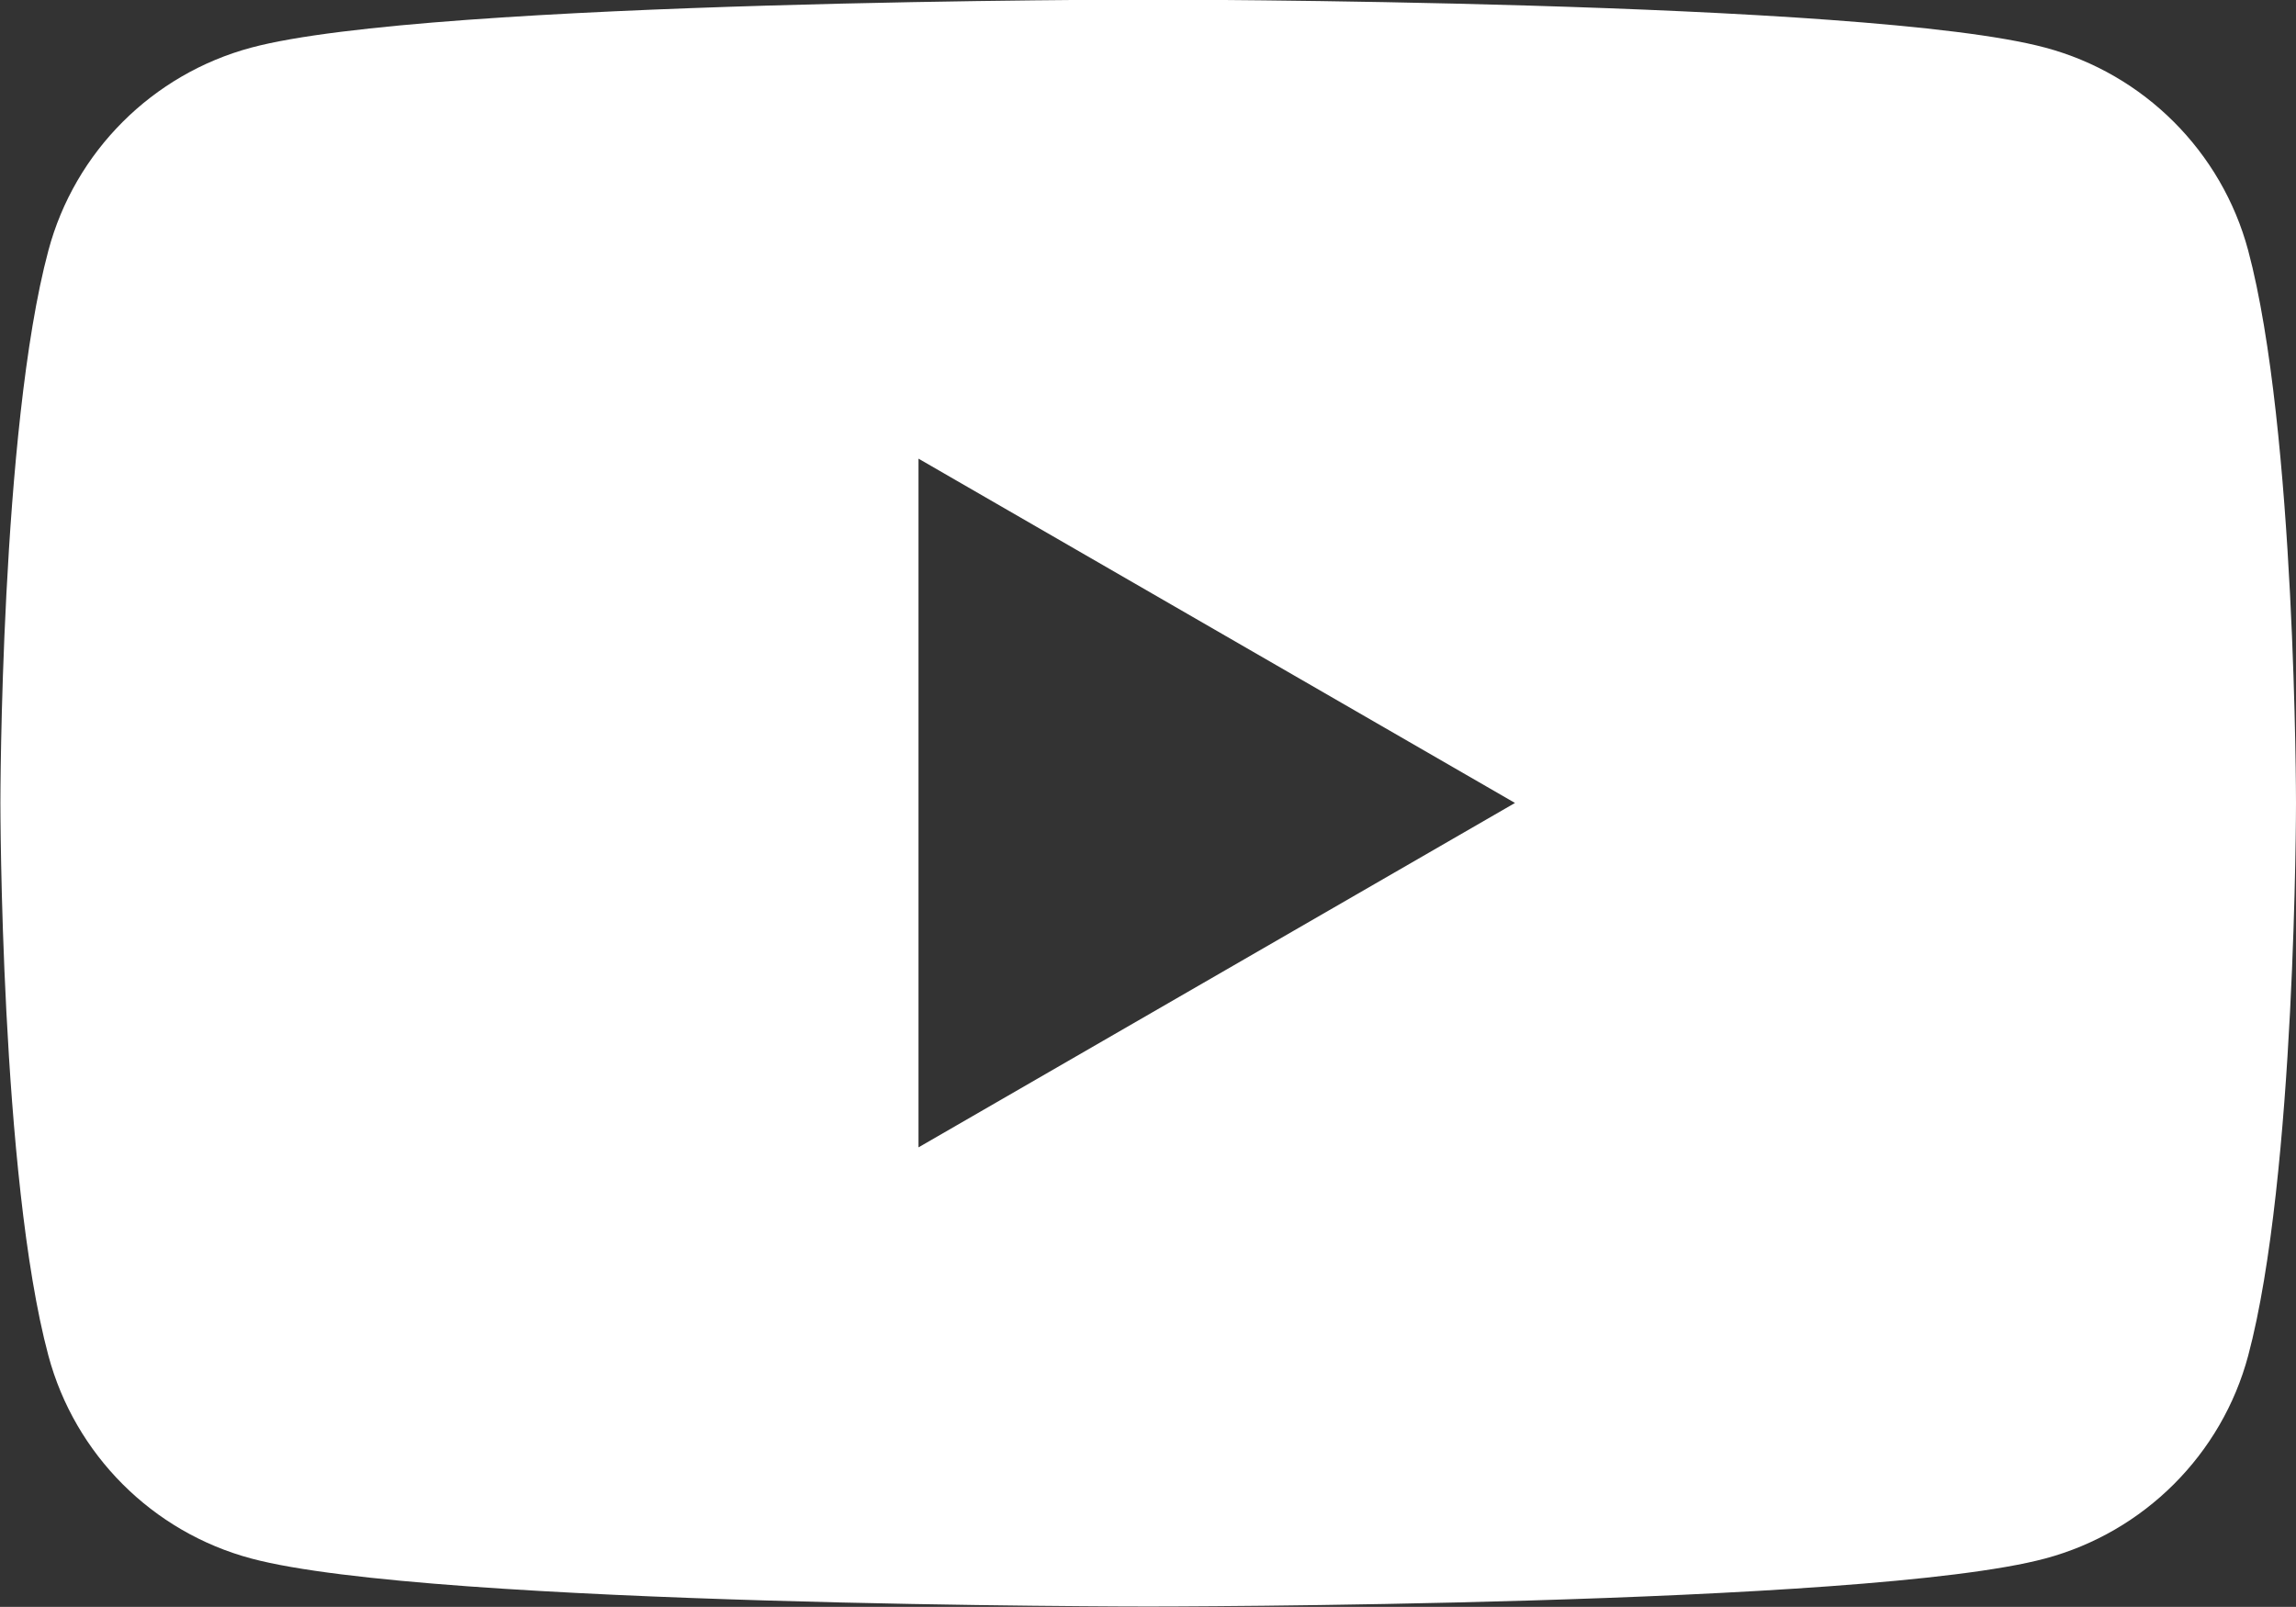 <svg version="1.1" id="Layer_1" xmlns="http://www.w3.org/2000/svg" xmlns:xlink="http://www.w3.org/1999/xlink" x="0px" y="0px" enable-background="new 0 0 158.249 44.445" xml:space="preserve" viewBox="124.49 13.36 23.43 16.4"><rect x="124.49" y="13.36" width="23.43" height="16.4" fill="#333333" stroke="none"/> <path fill="#FFFFFF" d="M133.863,25.07v-7.029l6.087,3.514L133.863,25.07z M147.432,15.916c-0.27-1.008-1.063-1.801-2.071-2.07    	c-1.828-0.49-9.153-0.49-9.153-0.49s-7.326,0-9.154,0.49c-1.008,0.27-1.801,1.062-2.07,2.07c-0.49,1.828-0.49,5.639-0.49,5.639    	s0,3.812,0.49,5.641c0.27,1.008,1.062,1.801,2.07,2.07c1.828,0.49,9.154,0.49,9.154,0.49s7.325,0,9.153-0.49    	c1.008-0.27,1.802-1.062,2.071-2.07c0.488-1.828,0.488-5.641,0.488-5.641S147.92,17.744,147.432,15.916"></path> </svg>